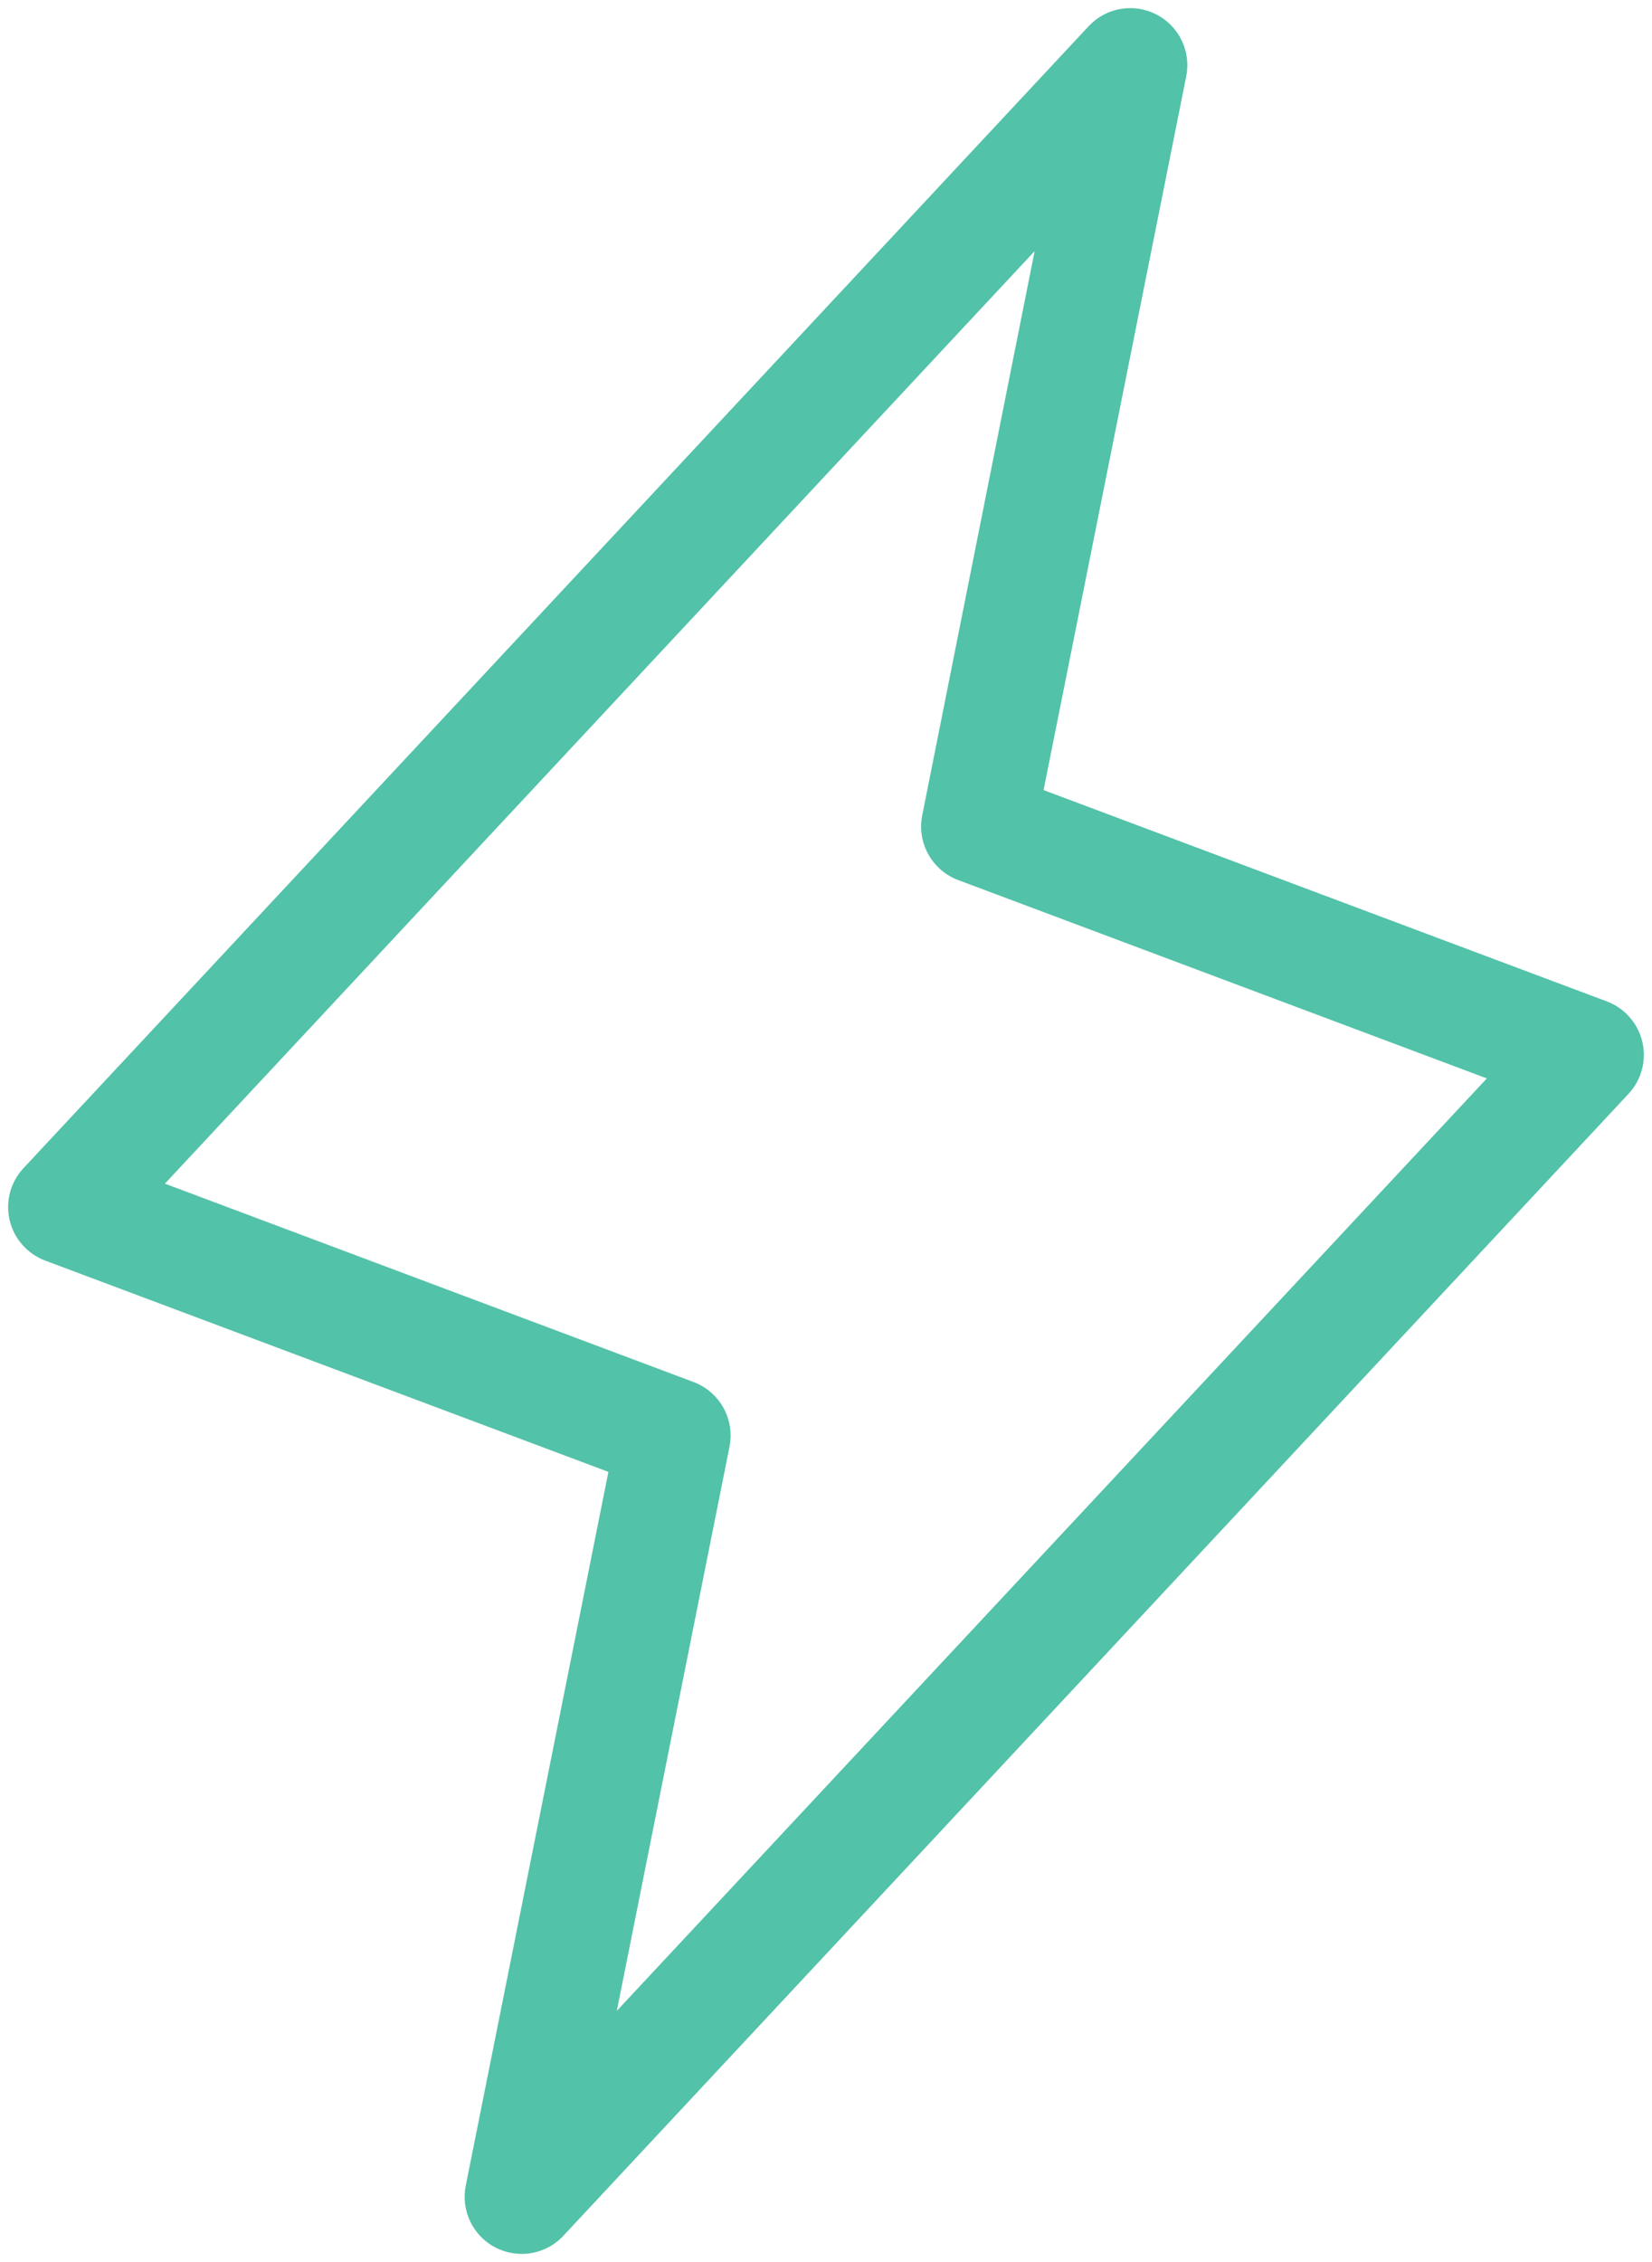 <?xml version="1.0" encoding="UTF-8"?>
<svg xmlns="http://www.w3.org/2000/svg" width="38" height="52" viewBox="0 0 38 52" fill="none">
  <path d="M37.778 23.951C37.728 23.741 37.628 23.546 37.486 23.384C37.344 23.221 37.163 23.097 36.962 23.021L24.005 18.163L27.286 1.756C27.342 1.476 27.305 1.186 27.181 0.928C27.057 0.671 26.852 0.462 26.598 0.331C26.344 0.201 26.055 0.157 25.773 0.206C25.492 0.255 25.235 0.395 25.04 0.604L0.54 26.854C0.393 27.011 0.287 27.203 0.231 27.411C0.176 27.62 0.172 27.839 0.222 28.049C0.271 28.259 0.371 28.453 0.514 28.615C0.656 28.777 0.836 28.902 1.038 28.978L13.995 33.836L10.714 50.242C10.657 50.522 10.694 50.813 10.818 51.071C10.942 51.328 11.146 51.538 11.401 51.669C11.586 51.763 11.792 51.812 12 51.813C12.18 51.813 12.358 51.776 12.524 51.704C12.689 51.632 12.838 51.527 12.96 51.395L37.46 25.145C37.607 24.987 37.713 24.796 37.768 24.587C37.824 24.379 37.827 24.16 37.778 23.951ZM14.188 46.226L16.78 33.258C16.841 32.953 16.792 32.636 16.641 32.363C16.49 32.091 16.247 31.881 15.955 31.771L3.793 27.21L23.799 5.773L21.214 18.742C21.152 19.048 21.201 19.365 21.353 19.638C21.504 19.91 21.747 20.12 22.038 20.23L34.201 24.791L14.188 46.226Z" fill="#52C2A8"></path>
</svg>
